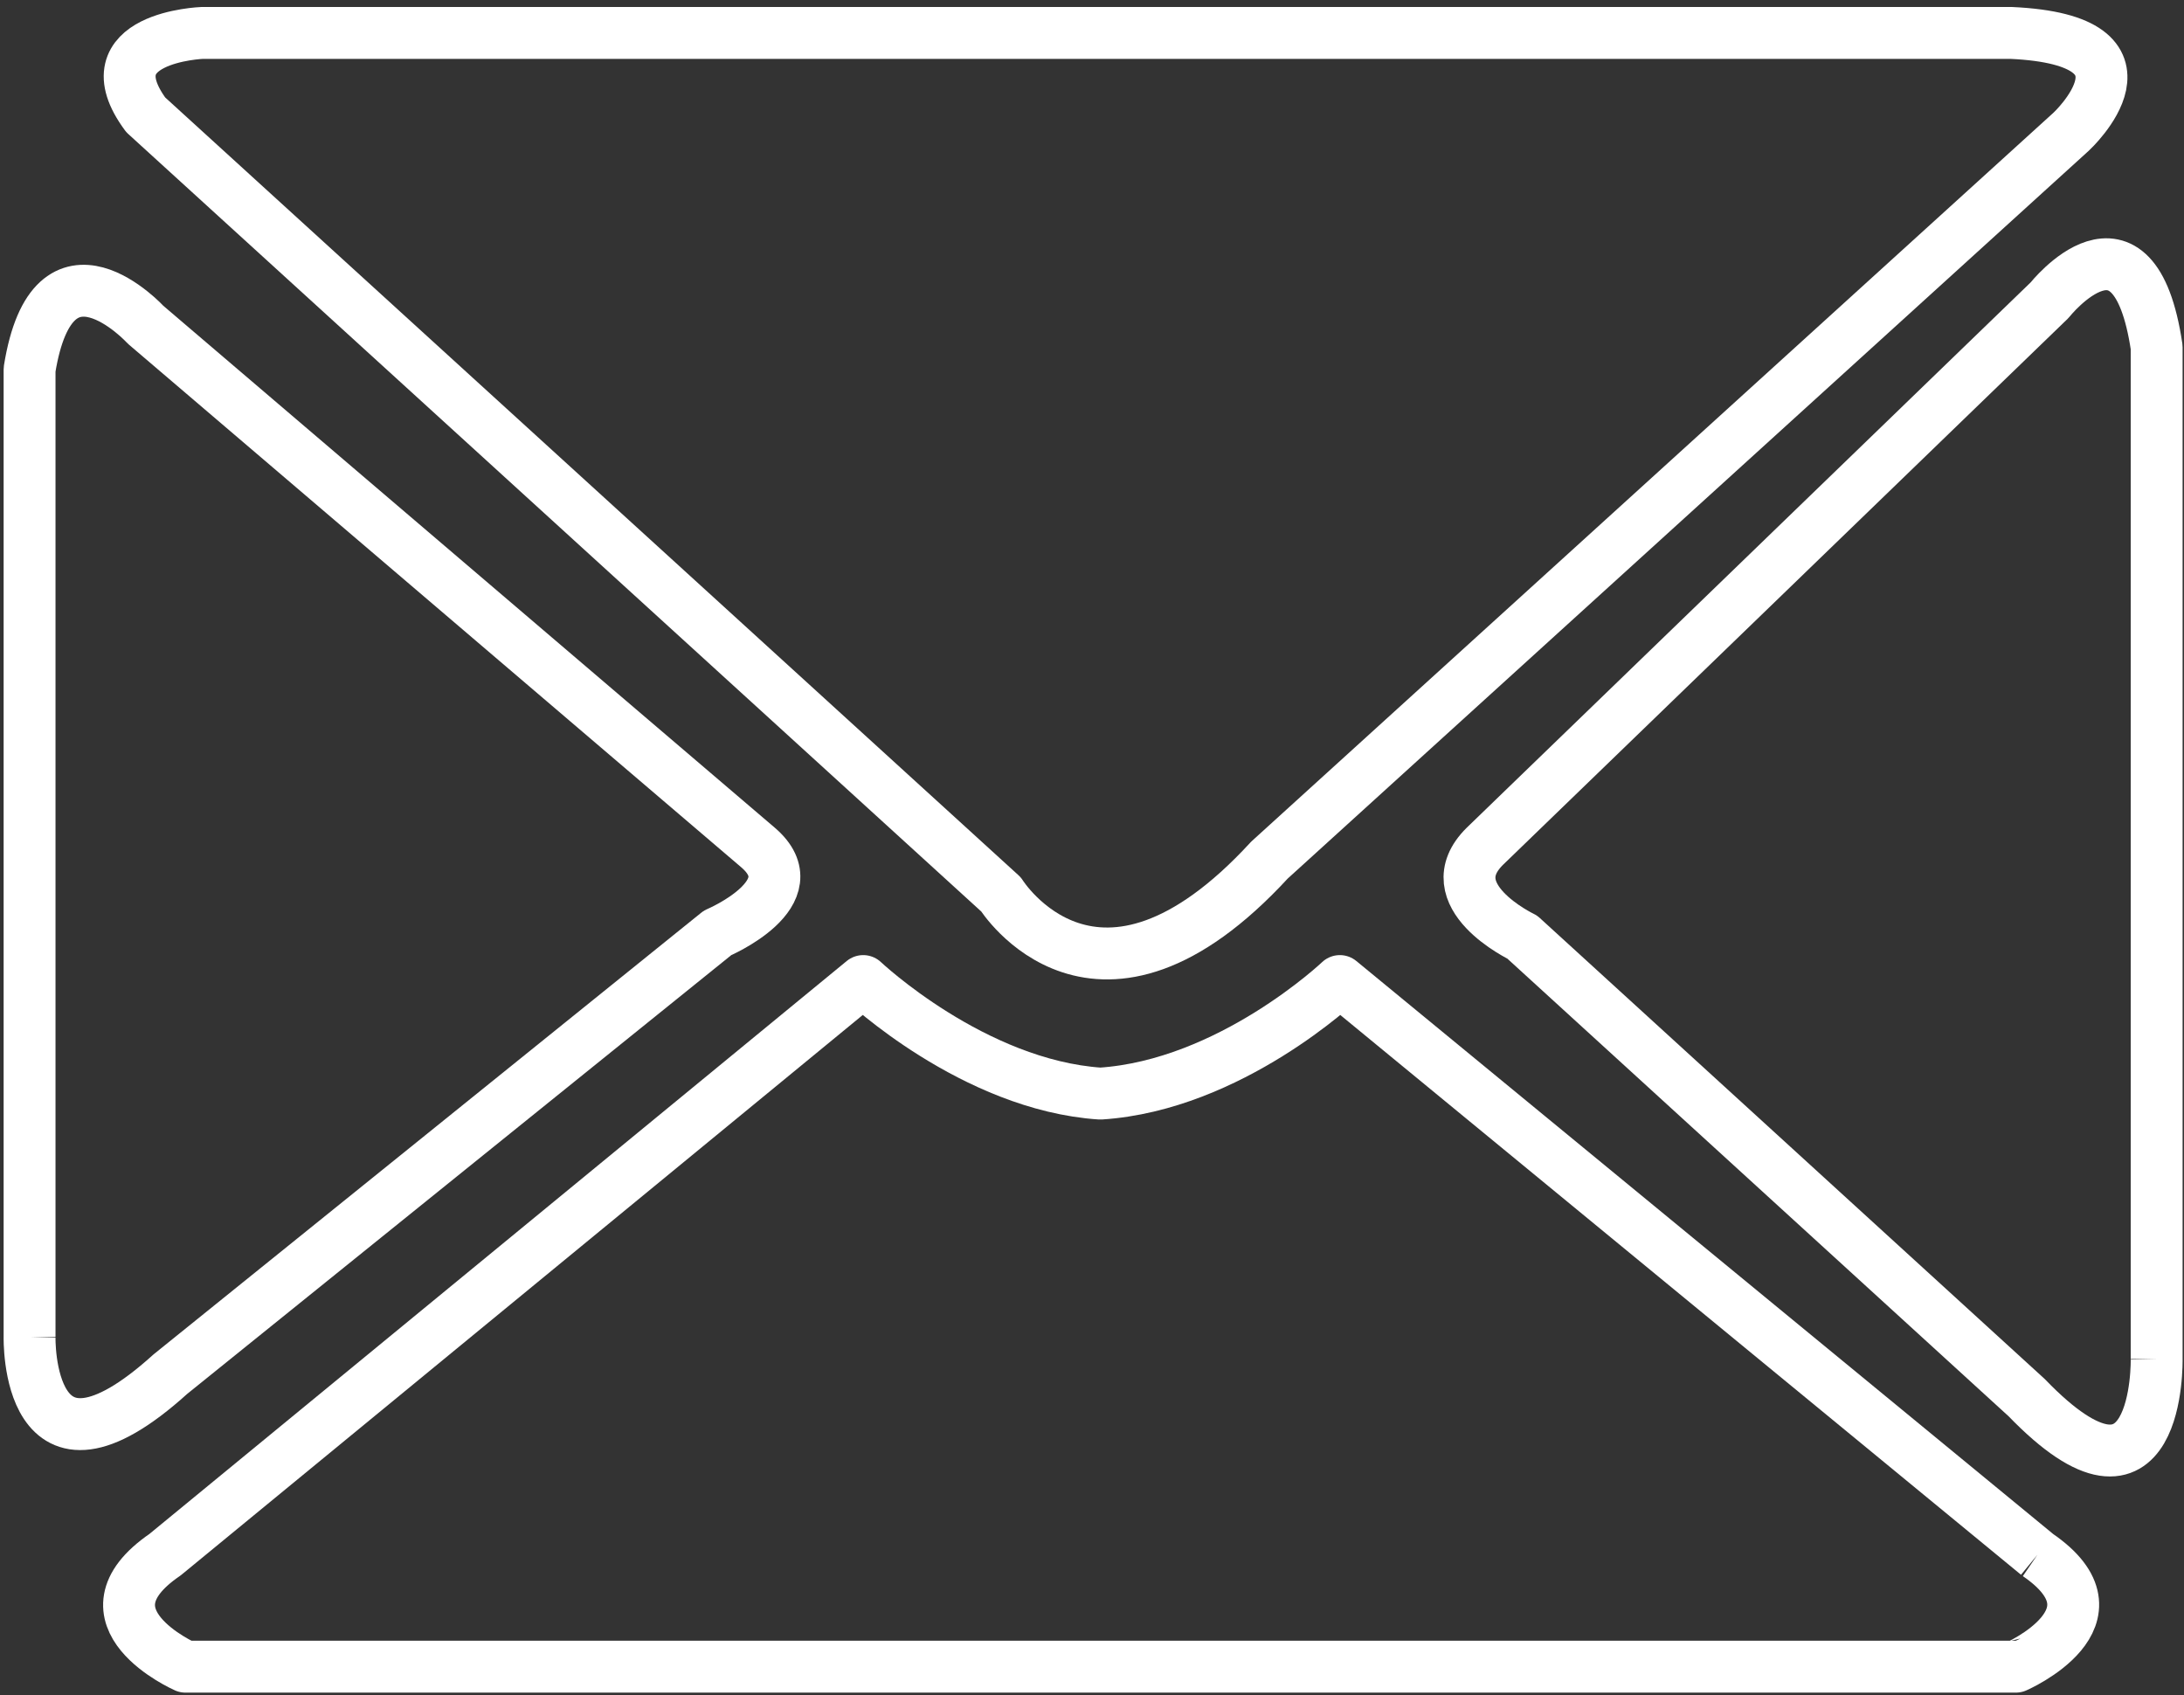 <?xml version="1.0" encoding="utf-8"?>
<!-- Generator: Adobe Illustrator 16.0.0, SVG Export Plug-In . SVG Version: 6.00 Build 0)  -->
<!DOCTYPE svg PUBLIC "-//W3C//DTD SVG 1.0//EN" "http://www.w3.org/TR/2001/REC-SVG-20010904/DTD/svg10.dtd">
<svg version="1.0" id="Vrstva_1" xmlns="http://www.w3.org/2000/svg" xmlns:xlink="http://www.w3.org/1999/xlink" x="0px" y="0px"
	 width="84.194px" height="65.35px" viewBox="0 0 84.194 65.35" enable-background="new 0 0 84.194 65.35" xml:space="preserve">
<rect x="0" y="0" width="84.194" height="65.35" fill="#333333" stroke="none"/>
<g id="XMLID_91422_">
	<path id="XMLID_91426_" fill="none" stroke="#FFFFFF" stroke-width="2" stroke-linejoin="round" stroke-miterlimit="10" d="
		M38.589,34.475c0,0,3.69,5.916,10.35-1.323L79.845,5.075c0,0,3.806-3.527-2.319-3.806H7.8c0,0-4.387,0.164-2.182,3.157
		L38.589,34.475z"/>
	<path id="XMLID_91425_" fill="none" stroke="#FFFFFF" stroke-width="2" stroke-linejoin="round" stroke-miterlimit="10" d="
		M83.14,52.385V13.384c-0.881-5.918-4.129-1.812-4.129-1.812L57.244,32.618c-1.925,1.901,1.439,3.503,1.439,3.503l19.444,17.75
		C83.279,59.21,83.14,52.385,83.14,52.385"/>
	<path id="XMLID_91424_" fill="none" stroke="#FFFFFF" stroke-width="2" stroke-linejoin="round" stroke-miterlimit="10" d="
		M78.546,59.927L51.652,37.815c0,0-4.222,4.014-9.233,4.338c-4.896-0.324-9.142-4.338-9.142-4.338L6.361,59.927
		c-3.527,2.415,0.79,4.316,0.79,4.316h35.128h0.349h35.083C77.711,64.243,82.073,62.342,78.546,59.927"/>
	<path id="XMLID_91423_" fill="none" stroke="#FFFFFF" stroke-width="2" stroke-linejoin="round" stroke-miterlimit="10" d="
		M1.14,51.528V14.241c0.905-5.615,4.479-1.718,4.479-1.718l23.598,20.14c2.065,1.764-1.555,3.295-1.555,3.295L6.568,52.967
		C0.977,58.024,1.14,51.528,1.14,51.528"/>
</g>
</svg>
